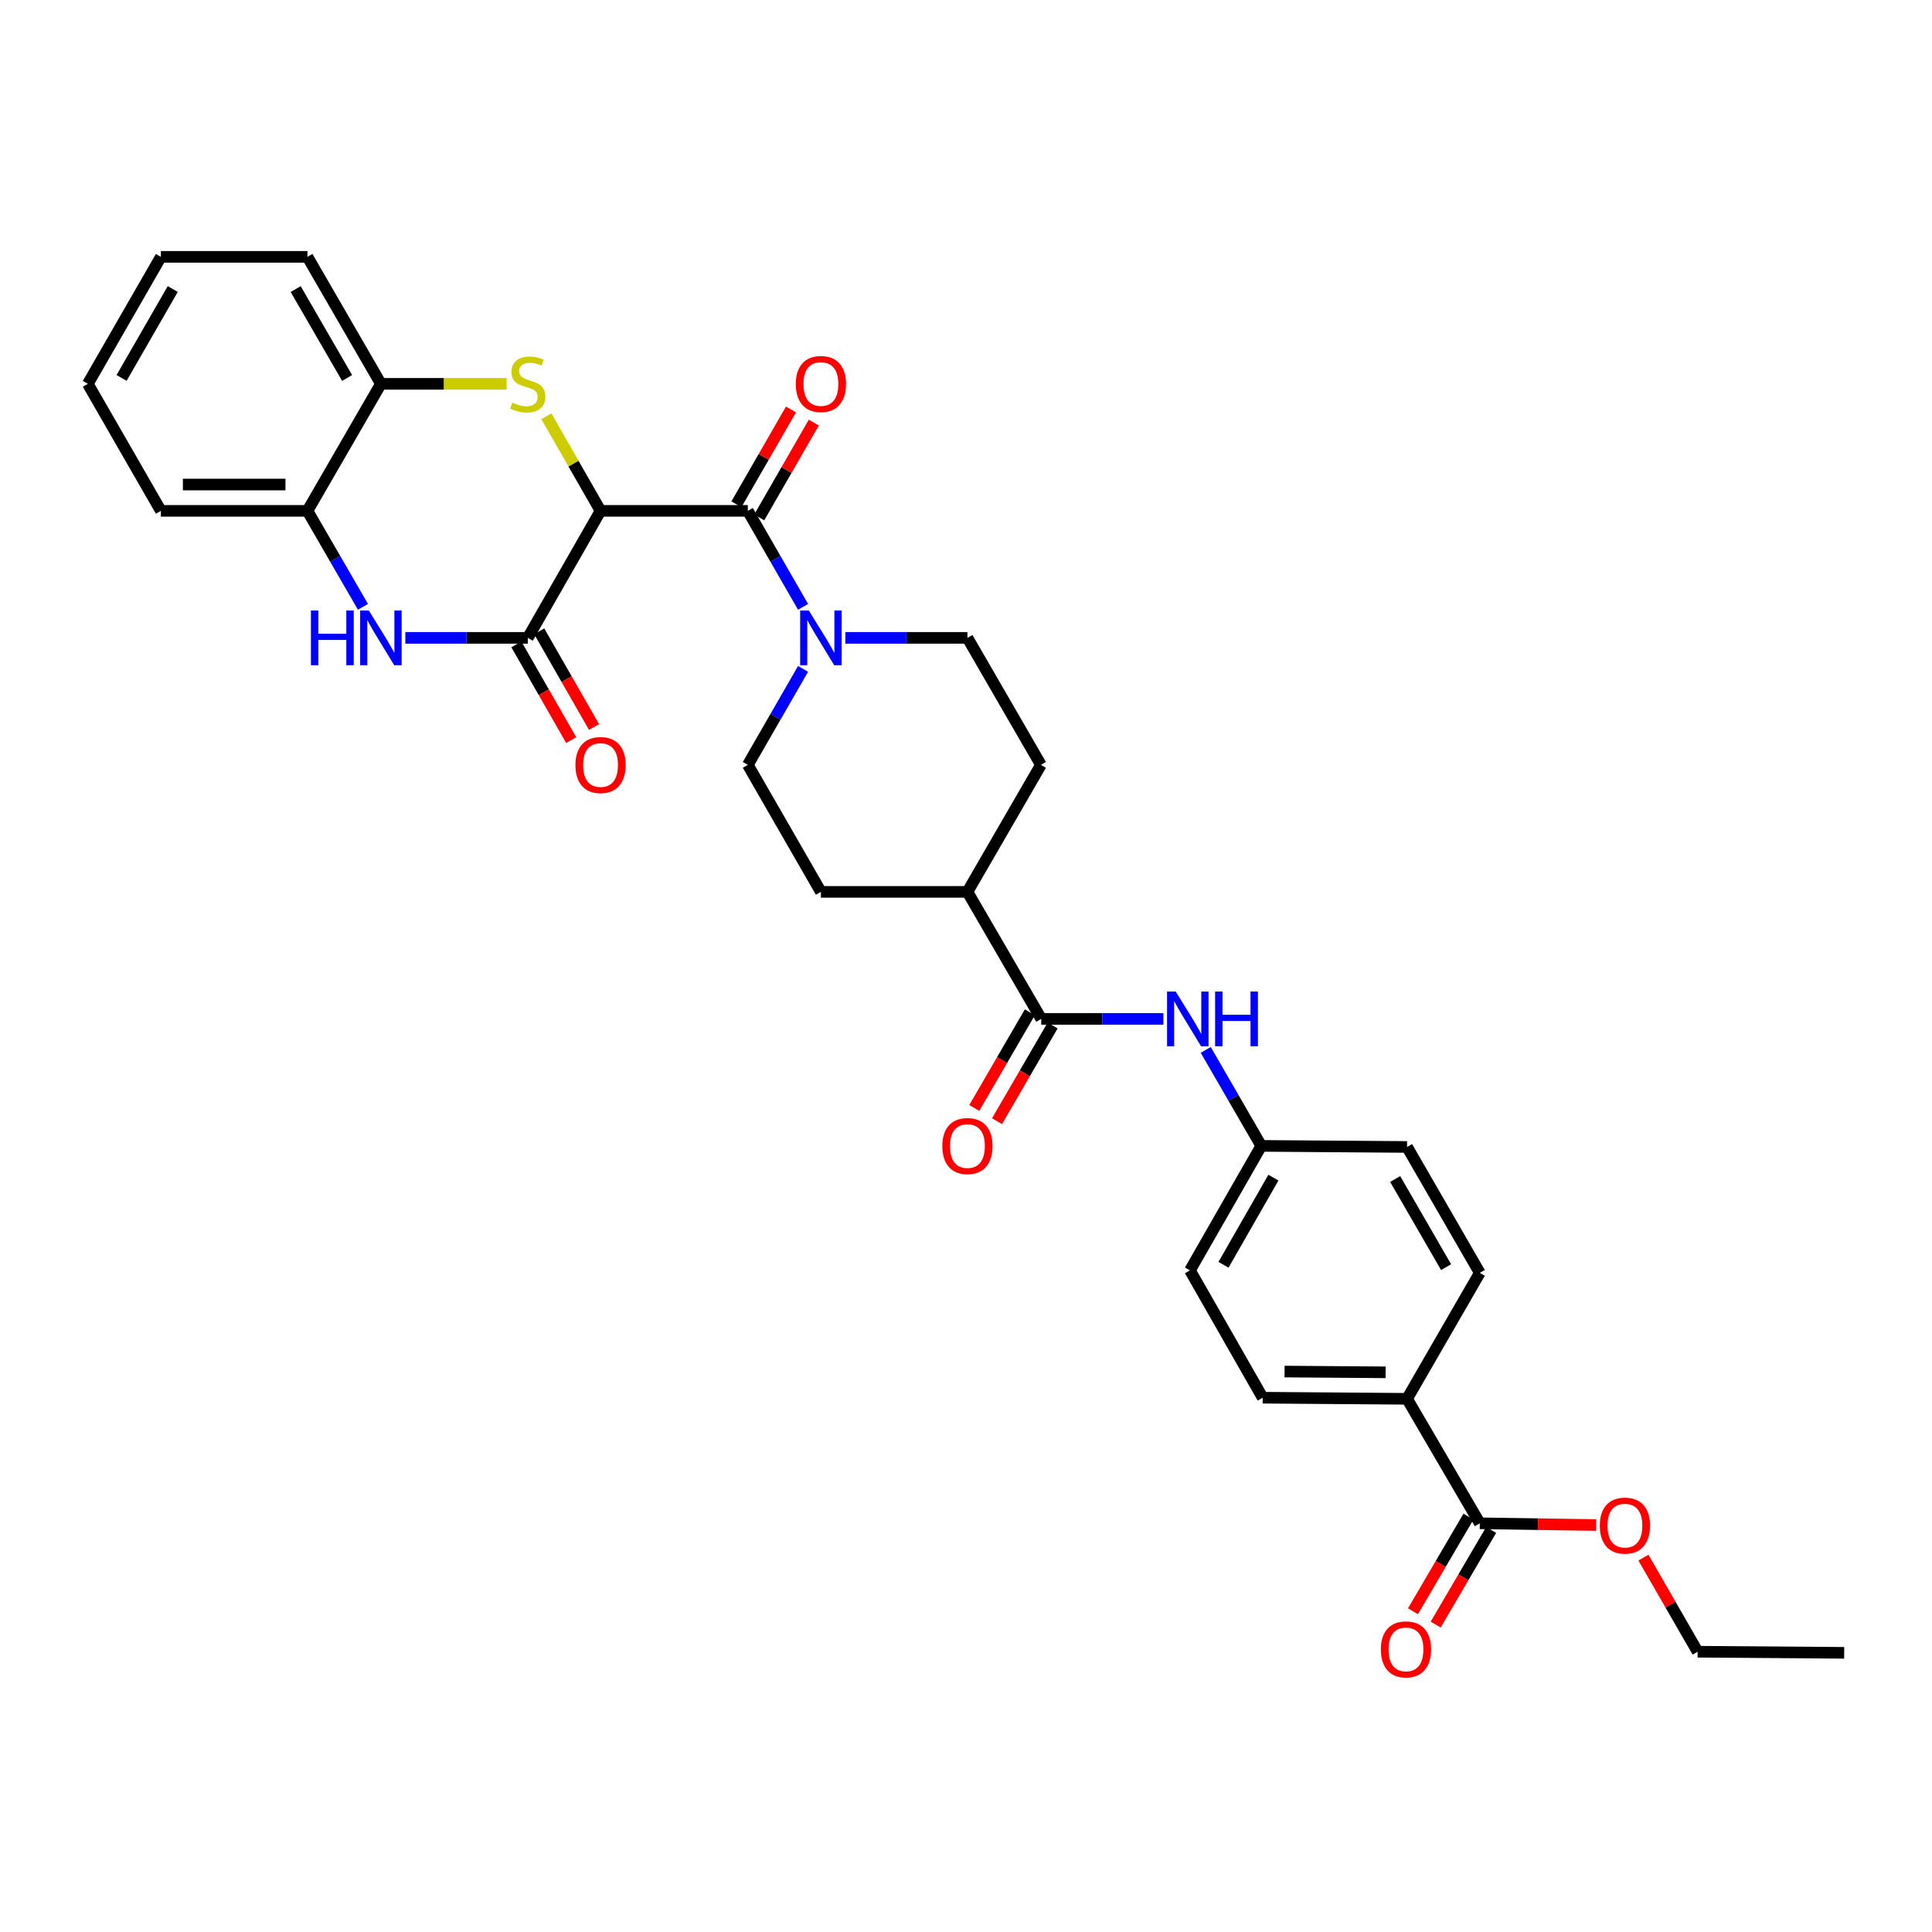 <?xml version='1.0' encoding='iso-8859-1'?>
<svg version='1.1' baseProfile='full'
              xmlns='http://www.w3.org/2000/svg'
                      xmlns:rdkit='http://www.rdkit.org/xml'
                      xmlns:xlink='http://www.w3.org/1999/xlink'
                  xml:space='preserve'
width='1000px' height='1000px' viewBox='0 0 1000 1000'>
<!-- END OF HEADER -->
<rect style='opacity:1.0;fill:#FFFFFF;stroke:none' width='1000' height='1000' x='0' y='0'> </rect>
<path class='bond-0' d='M 310.841,264.421 L 296.821,239.937' style='fill:none;fill-rule:evenodd;stroke:#000000;stroke-width:6px;stroke-linecap:butt;stroke-linejoin:miter;stroke-opacity:1' />
<path class='bond-0' d='M 296.821,239.937 L 282.801,215.452' style='fill:none;fill-rule:evenodd;stroke:#CCCC00;stroke-width:6px;stroke-linecap:butt;stroke-linejoin:miter;stroke-opacity:1' />
<path class='bond-1' d='M 310.841,264.421 L 273.197,330.156' style='fill:none;fill-rule:evenodd;stroke:#000000;stroke-width:6px;stroke-linecap:butt;stroke-linejoin:miter;stroke-opacity:1' />
<path class='bond-2' d='M 310.841,264.421 L 387.075,264.421' style='fill:none;fill-rule:evenodd;stroke:#000000;stroke-width:6px;stroke-linecap:butt;stroke-linejoin:miter;stroke-opacity:1' />
<path class='bond-6' d='M 262.216,198.678 L 229.687,198.678' style='fill:none;fill-rule:evenodd;stroke:#CCCC00;stroke-width:6px;stroke-linecap:butt;stroke-linejoin:miter;stroke-opacity:1' />
<path class='bond-6' d='M 229.687,198.678 L 197.159,198.678' style='fill:none;fill-rule:evenodd;stroke:#000000;stroke-width:6px;stroke-linecap:butt;stroke-linejoin:miter;stroke-opacity:1' />
<path class='bond-3' d='M 273.197,330.156 L 241.498,330.156' style='fill:none;fill-rule:evenodd;stroke:#000000;stroke-width:6px;stroke-linecap:butt;stroke-linejoin:miter;stroke-opacity:1' />
<path class='bond-3' d='M 241.498,330.156 L 209.8,330.156' style='fill:none;fill-rule:evenodd;stroke:#0000FF;stroke-width:6px;stroke-linecap:butt;stroke-linejoin:miter;stroke-opacity:1' />
<path class='bond-11' d='M 267.284,333.542 L 281.465,358.306' style='fill:none;fill-rule:evenodd;stroke:#000000;stroke-width:6px;stroke-linecap:butt;stroke-linejoin:miter;stroke-opacity:1' />
<path class='bond-11' d='M 281.465,358.306 L 295.645,383.07' style='fill:none;fill-rule:evenodd;stroke:#FF0000;stroke-width:6px;stroke-linecap:butt;stroke-linejoin:miter;stroke-opacity:1' />
<path class='bond-11' d='M 279.109,326.771 L 293.289,351.535' style='fill:none;fill-rule:evenodd;stroke:#000000;stroke-width:6px;stroke-linecap:butt;stroke-linejoin:miter;stroke-opacity:1' />
<path class='bond-11' d='M 293.289,351.535 L 307.469,376.3' style='fill:none;fill-rule:evenodd;stroke:#FF0000;stroke-width:6px;stroke-linecap:butt;stroke-linejoin:miter;stroke-opacity:1' />
<path class='bond-4' d='M 387.075,264.421 L 401.369,289.261' style='fill:none;fill-rule:evenodd;stroke:#000000;stroke-width:6px;stroke-linecap:butt;stroke-linejoin:miter;stroke-opacity:1' />
<path class='bond-4' d='M 401.369,289.261 L 415.662,314.1' style='fill:none;fill-rule:evenodd;stroke:#0000FF;stroke-width:6px;stroke-linecap:butt;stroke-linejoin:miter;stroke-opacity:1' />
<path class='bond-12' d='M 392.98,267.819 L 407.102,243.275' style='fill:none;fill-rule:evenodd;stroke:#000000;stroke-width:6px;stroke-linecap:butt;stroke-linejoin:miter;stroke-opacity:1' />
<path class='bond-12' d='M 407.102,243.275 L 421.223,218.732' style='fill:none;fill-rule:evenodd;stroke:#FF0000;stroke-width:6px;stroke-linecap:butt;stroke-linejoin:miter;stroke-opacity:1' />
<path class='bond-12' d='M 381.17,261.023 L 395.291,236.48' style='fill:none;fill-rule:evenodd;stroke:#000000;stroke-width:6px;stroke-linecap:butt;stroke-linejoin:miter;stroke-opacity:1' />
<path class='bond-12' d='M 395.291,236.48 L 409.413,211.937' style='fill:none;fill-rule:evenodd;stroke:#FF0000;stroke-width:6px;stroke-linecap:butt;stroke-linejoin:miter;stroke-opacity:1' />
<path class='bond-7' d='M 187.87,314.098 L 173.503,289.259' style='fill:none;fill-rule:evenodd;stroke:#0000FF;stroke-width:6px;stroke-linecap:butt;stroke-linejoin:miter;stroke-opacity:1' />
<path class='bond-7' d='M 173.503,289.259 L 159.136,264.421' style='fill:none;fill-rule:evenodd;stroke:#000000;stroke-width:6px;stroke-linecap:butt;stroke-linejoin:miter;stroke-opacity:1' />
<path class='bond-14' d='M 415.663,346.212 L 401.369,371.056' style='fill:none;fill-rule:evenodd;stroke:#0000FF;stroke-width:6px;stroke-linecap:butt;stroke-linejoin:miter;stroke-opacity:1' />
<path class='bond-14' d='M 401.369,371.056 L 387.075,395.899' style='fill:none;fill-rule:evenodd;stroke:#000000;stroke-width:6px;stroke-linecap:butt;stroke-linejoin:miter;stroke-opacity:1' />
<path class='bond-15' d='M 437.537,330.156 L 469.139,330.156' style='fill:none;fill-rule:evenodd;stroke:#0000FF;stroke-width:6px;stroke-linecap:butt;stroke-linejoin:miter;stroke-opacity:1' />
<path class='bond-15' d='M 469.139,330.156 L 500.742,330.156' style='fill:none;fill-rule:evenodd;stroke:#000000;stroke-width:6px;stroke-linecap:butt;stroke-linejoin:miter;stroke-opacity:1' />
<path class='bond-5' d='M 538.946,527.377 L 500.742,461.634' style='fill:none;fill-rule:evenodd;stroke:#000000;stroke-width:6px;stroke-linecap:butt;stroke-linejoin:miter;stroke-opacity:1' />
<path class='bond-8' d='M 538.946,527.377 L 570.556,527.377' style='fill:none;fill-rule:evenodd;stroke:#000000;stroke-width:6px;stroke-linecap:butt;stroke-linejoin:miter;stroke-opacity:1' />
<path class='bond-8' d='M 570.556,527.377 L 602.166,527.377' style='fill:none;fill-rule:evenodd;stroke:#0000FF;stroke-width:6px;stroke-linecap:butt;stroke-linejoin:miter;stroke-opacity:1' />
<path class='bond-16' d='M 533.056,523.954 L 518.667,548.711' style='fill:none;fill-rule:evenodd;stroke:#000000;stroke-width:6px;stroke-linecap:butt;stroke-linejoin:miter;stroke-opacity:1' />
<path class='bond-16' d='M 518.667,548.711 L 504.279,573.469' style='fill:none;fill-rule:evenodd;stroke:#FF0000;stroke-width:6px;stroke-linecap:butt;stroke-linejoin:miter;stroke-opacity:1' />
<path class='bond-16' d='M 544.836,530.801 L 530.448,555.558' style='fill:none;fill-rule:evenodd;stroke:#000000;stroke-width:6px;stroke-linecap:butt;stroke-linejoin:miter;stroke-opacity:1' />
<path class='bond-16' d='M 530.448,555.558 L 516.059,580.315' style='fill:none;fill-rule:evenodd;stroke:#FF0000;stroke-width:6px;stroke-linecap:butt;stroke-linejoin:miter;stroke-opacity:1' />
<path class='bond-26' d='M 197.159,198.678 L 159.136,132.943' style='fill:none;fill-rule:evenodd;stroke:#000000;stroke-width:6px;stroke-linecap:butt;stroke-linejoin:miter;stroke-opacity:1' />
<path class='bond-26' d='M 179.661,195.64 L 153.045,149.625' style='fill:none;fill-rule:evenodd;stroke:#000000;stroke-width:6px;stroke-linecap:butt;stroke-linejoin:miter;stroke-opacity:1' />
<path class='bond-32' d='M 197.159,198.678 L 159.136,264.421' style='fill:none;fill-rule:evenodd;stroke:#000000;stroke-width:6px;stroke-linecap:butt;stroke-linejoin:miter;stroke-opacity:1' />
<path class='bond-27' d='M 159.136,264.421 L 83.28,264.421' style='fill:none;fill-rule:evenodd;stroke:#000000;stroke-width:6px;stroke-linecap:butt;stroke-linejoin:miter;stroke-opacity:1' />
<path class='bond-27' d='M 147.758,250.796 L 94.659,250.796' style='fill:none;fill-rule:evenodd;stroke:#000000;stroke-width:6px;stroke-linecap:butt;stroke-linejoin:miter;stroke-opacity:1' />
<path class='bond-20' d='M 624.091,543.436 L 638.458,568.274' style='fill:none;fill-rule:evenodd;stroke:#0000FF;stroke-width:6px;stroke-linecap:butt;stroke-linejoin:miter;stroke-opacity:1' />
<path class='bond-20' d='M 638.458,568.274 L 652.825,593.113' style='fill:none;fill-rule:evenodd;stroke:#000000;stroke-width:6px;stroke-linecap:butt;stroke-linejoin:miter;stroke-opacity:1' />
<path class='bond-9' d='M 765.939,788.456 L 728.295,724.023' style='fill:none;fill-rule:evenodd;stroke:#000000;stroke-width:6px;stroke-linecap:butt;stroke-linejoin:miter;stroke-opacity:1' />
<path class='bond-17' d='M 760.061,785.011 L 745.707,809.498' style='fill:none;fill-rule:evenodd;stroke:#000000;stroke-width:6px;stroke-linecap:butt;stroke-linejoin:miter;stroke-opacity:1' />
<path class='bond-17' d='M 745.707,809.498 L 731.352,833.985' style='fill:none;fill-rule:evenodd;stroke:#FF0000;stroke-width:6px;stroke-linecap:butt;stroke-linejoin:miter;stroke-opacity:1' />
<path class='bond-17' d='M 771.816,791.902 L 757.461,816.389' style='fill:none;fill-rule:evenodd;stroke:#000000;stroke-width:6px;stroke-linecap:butt;stroke-linejoin:miter;stroke-opacity:1' />
<path class='bond-17' d='M 757.461,816.389 L 743.106,840.875' style='fill:none;fill-rule:evenodd;stroke:#FF0000;stroke-width:6px;stroke-linecap:butt;stroke-linejoin:miter;stroke-opacity:1' />
<path class='bond-23' d='M 765.939,788.456 L 796.057,788.905' style='fill:none;fill-rule:evenodd;stroke:#000000;stroke-width:6px;stroke-linecap:butt;stroke-linejoin:miter;stroke-opacity:1' />
<path class='bond-23' d='M 796.057,788.905 L 826.175,789.355' style='fill:none;fill-rule:evenodd;stroke:#FF0000;stroke-width:6px;stroke-linecap:butt;stroke-linejoin:miter;stroke-opacity:1' />
<path class='bond-10' d='M 728.295,724.023 L 653.567,723.455' style='fill:none;fill-rule:evenodd;stroke:#000000;stroke-width:6px;stroke-linecap:butt;stroke-linejoin:miter;stroke-opacity:1' />
<path class='bond-10' d='M 717.189,710.313 L 664.879,709.915' style='fill:none;fill-rule:evenodd;stroke:#000000;stroke-width:6px;stroke-linecap:butt;stroke-linejoin:miter;stroke-opacity:1' />
<path class='bond-35' d='M 728.295,724.023 L 765.939,658.84' style='fill:none;fill-rule:evenodd;stroke:#000000;stroke-width:6px;stroke-linecap:butt;stroke-linejoin:miter;stroke-opacity:1' />
<path class='bond-13' d='M 500.742,461.634 L 538.78,395.899' style='fill:none;fill-rule:evenodd;stroke:#000000;stroke-width:6px;stroke-linecap:butt;stroke-linejoin:miter;stroke-opacity:1' />
<path class='bond-33' d='M 500.742,461.634 L 424.901,461.634' style='fill:none;fill-rule:evenodd;stroke:#000000;stroke-width:6px;stroke-linecap:butt;stroke-linejoin:miter;stroke-opacity:1' />
<path class='bond-18' d='M 387.075,395.899 L 424.901,461.634' style='fill:none;fill-rule:evenodd;stroke:#000000;stroke-width:6px;stroke-linecap:butt;stroke-linejoin:miter;stroke-opacity:1' />
<path class='bond-19' d='M 500.742,330.156 L 538.78,395.899' style='fill:none;fill-rule:evenodd;stroke:#000000;stroke-width:6px;stroke-linecap:butt;stroke-linejoin:miter;stroke-opacity:1' />
<path class='bond-24' d='M 652.825,593.113 L 728.295,593.665' style='fill:none;fill-rule:evenodd;stroke:#000000;stroke-width:6px;stroke-linecap:butt;stroke-linejoin:miter;stroke-opacity:1' />
<path class='bond-25' d='M 652.825,593.113 L 615.922,657.546' style='fill:none;fill-rule:evenodd;stroke:#000000;stroke-width:6px;stroke-linecap:butt;stroke-linejoin:miter;stroke-opacity:1' />
<path class='bond-25' d='M 659.113,609.549 L 633.281,654.653' style='fill:none;fill-rule:evenodd;stroke:#000000;stroke-width:6px;stroke-linecap:butt;stroke-linejoin:miter;stroke-opacity:1' />
<path class='bond-21' d='M 653.567,723.455 L 615.922,657.546' style='fill:none;fill-rule:evenodd;stroke:#000000;stroke-width:6px;stroke-linecap:butt;stroke-linejoin:miter;stroke-opacity:1' />
<path class='bond-22' d='M 765.939,658.84 L 728.295,593.665' style='fill:none;fill-rule:evenodd;stroke:#000000;stroke-width:6px;stroke-linecap:butt;stroke-linejoin:miter;stroke-opacity:1' />
<path class='bond-22' d='M 748.493,655.879 L 722.142,610.256' style='fill:none;fill-rule:evenodd;stroke:#000000;stroke-width:6px;stroke-linecap:butt;stroke-linejoin:miter;stroke-opacity:1' />
<path class='bond-28' d='M 850.64,806.222 L 864.669,830.578' style='fill:none;fill-rule:evenodd;stroke:#FF0000;stroke-width:6px;stroke-linecap:butt;stroke-linejoin:miter;stroke-opacity:1' />
<path class='bond-28' d='M 864.669,830.578 L 878.697,854.933' style='fill:none;fill-rule:evenodd;stroke:#000000;stroke-width:6px;stroke-linecap:butt;stroke-linejoin:miter;stroke-opacity:1' />
<path class='bond-30' d='M 159.136,132.943 L 83.28,132.943' style='fill:none;fill-rule:evenodd;stroke:#000000;stroke-width:6px;stroke-linecap:butt;stroke-linejoin:miter;stroke-opacity:1' />
<path class='bond-31' d='M 83.28,264.421 L 45.455,198.678' style='fill:none;fill-rule:evenodd;stroke:#000000;stroke-width:6px;stroke-linecap:butt;stroke-linejoin:miter;stroke-opacity:1' />
<path class='bond-29' d='M 878.697,854.933 L 954.545,855.501' style='fill:none;fill-rule:evenodd;stroke:#000000;stroke-width:6px;stroke-linecap:butt;stroke-linejoin:miter;stroke-opacity:1' />
<path class='bond-34' d='M 83.28,132.943 L 45.455,198.678' style='fill:none;fill-rule:evenodd;stroke:#000000;stroke-width:6px;stroke-linecap:butt;stroke-linejoin:miter;stroke-opacity:1' />
<path class='bond-34' d='M 89.416,149.599 L 62.938,195.614' style='fill:none;fill-rule:evenodd;stroke:#000000;stroke-width:6px;stroke-linecap:butt;stroke-linejoin:miter;stroke-opacity:1' />
<path  class='atom-1' d='M 265.197 208.398
Q 265.517 208.518, 266.837 209.078
Q 268.157 209.638, 269.597 209.998
Q 271.077 210.318, 272.517 210.318
Q 275.197 210.318, 276.757 209.038
Q 278.317 207.718, 278.317 205.438
Q 278.317 203.878, 277.517 202.918
Q 276.757 201.958, 275.557 201.438
Q 274.357 200.918, 272.357 200.318
Q 269.837 199.558, 268.317 198.838
Q 266.837 198.118, 265.757 196.598
Q 264.717 195.078, 264.717 192.518
Q 264.717 188.958, 267.117 186.758
Q 269.557 184.558, 274.357 184.558
Q 277.637 184.558, 281.357 186.118
L 280.437 189.198
Q 277.037 187.798, 274.477 187.798
Q 271.717 187.798, 270.197 188.958
Q 268.677 190.078, 268.717 192.038
Q 268.717 193.558, 269.477 194.478
Q 270.277 195.398, 271.397 195.918
Q 272.557 196.438, 274.477 197.038
Q 277.037 197.838, 278.557 198.638
Q 280.077 199.438, 281.157 201.078
Q 282.277 202.678, 282.277 205.438
Q 282.277 209.358, 279.637 211.478
Q 277.037 213.558, 272.677 213.558
Q 270.157 213.558, 268.237 212.998
Q 266.357 212.478, 264.117 211.558
L 265.197 208.398
' fill='#CCCC00'/>
<path  class='atom-4' d='M 160.939 315.996
L 164.779 315.996
L 164.779 328.036
L 179.259 328.036
L 179.259 315.996
L 183.099 315.996
L 183.099 344.316
L 179.259 344.316
L 179.259 331.236
L 164.779 331.236
L 164.779 344.316
L 160.939 344.316
L 160.939 315.996
' fill='#0000FF'/>
<path  class='atom-4' d='M 190.899 315.996
L 200.179 330.996
Q 201.099 332.476, 202.579 335.156
Q 204.059 337.836, 204.139 337.996
L 204.139 315.996
L 207.899 315.996
L 207.899 344.316
L 204.019 344.316
L 194.059 327.916
Q 192.899 325.996, 191.659 323.796
Q 190.459 321.596, 190.099 320.916
L 190.099 344.316
L 186.419 344.316
L 186.419 315.996
L 190.899 315.996
' fill='#0000FF'/>
<path  class='atom-5' d='M 418.641 315.996
L 427.921 330.996
Q 428.841 332.476, 430.321 335.156
Q 431.801 337.836, 431.881 337.996
L 431.881 315.996
L 435.641 315.996
L 435.641 344.316
L 431.761 344.316
L 421.801 327.916
Q 420.641 325.996, 419.401 323.796
Q 418.201 321.596, 417.841 320.916
L 417.841 344.316
L 414.161 344.316
L 414.161 315.996
L 418.641 315.996
' fill='#0000FF'/>
<path  class='atom-9' d='M 608.542 513.217
L 617.822 528.217
Q 618.742 529.697, 620.222 532.377
Q 621.702 535.057, 621.782 535.217
L 621.782 513.217
L 625.542 513.217
L 625.542 541.537
L 621.662 541.537
L 611.702 525.137
Q 610.542 523.217, 609.302 521.017
Q 608.102 518.817, 607.742 518.137
L 607.742 541.537
L 604.062 541.537
L 604.062 513.217
L 608.542 513.217
' fill='#0000FF'/>
<path  class='atom-9' d='M 628.942 513.217
L 632.782 513.217
L 632.782 525.257
L 647.262 525.257
L 647.262 513.217
L 651.102 513.217
L 651.102 541.537
L 647.262 541.537
L 647.262 528.457
L 632.782 528.457
L 632.782 541.537
L 628.942 541.537
L 628.942 513.217
' fill='#0000FF'/>
<path  class='atom-12' d='M 297.841 395.979
Q 297.841 389.179, 301.201 385.379
Q 304.561 381.579, 310.841 381.579
Q 317.121 381.579, 320.481 385.379
Q 323.841 389.179, 323.841 395.979
Q 323.841 402.859, 320.441 406.779
Q 317.041 410.659, 310.841 410.659
Q 304.601 410.659, 301.201 406.779
Q 297.841 402.899, 297.841 395.979
M 310.841 407.459
Q 315.161 407.459, 317.481 404.579
Q 319.841 401.659, 319.841 395.979
Q 319.841 390.419, 317.481 387.619
Q 315.161 384.779, 310.841 384.779
Q 306.521 384.779, 304.161 387.579
Q 301.841 390.379, 301.841 395.979
Q 301.841 401.699, 304.161 404.579
Q 306.521 407.459, 310.841 407.459
' fill='#FF0000'/>
<path  class='atom-13' d='M 411.901 198.758
Q 411.901 191.958, 415.261 188.158
Q 418.621 184.358, 424.901 184.358
Q 431.181 184.358, 434.541 188.158
Q 437.901 191.958, 437.901 198.758
Q 437.901 205.638, 434.501 209.558
Q 431.101 213.438, 424.901 213.438
Q 418.661 213.438, 415.261 209.558
Q 411.901 205.678, 411.901 198.758
M 424.901 210.238
Q 429.221 210.238, 431.541 207.358
Q 433.901 204.438, 433.901 198.758
Q 433.901 193.198, 431.541 190.398
Q 429.221 187.558, 424.901 187.558
Q 420.581 187.558, 418.221 190.358
Q 415.901 193.158, 415.901 198.758
Q 415.901 204.478, 418.221 207.358
Q 420.581 210.238, 424.901 210.238
' fill='#FF0000'/>
<path  class='atom-17' d='M 487.742 593.193
Q 487.742 586.393, 491.102 582.593
Q 494.462 578.793, 500.742 578.793
Q 507.022 578.793, 510.382 582.593
Q 513.742 586.393, 513.742 593.193
Q 513.742 600.073, 510.342 603.993
Q 506.942 607.873, 500.742 607.873
Q 494.502 607.873, 491.102 603.993
Q 487.742 600.113, 487.742 593.193
M 500.742 604.673
Q 505.062 604.673, 507.382 601.793
Q 509.742 598.873, 509.742 593.193
Q 509.742 587.633, 507.382 584.833
Q 505.062 581.993, 500.742 581.993
Q 496.422 581.993, 494.062 584.793
Q 491.742 587.593, 491.742 593.193
Q 491.742 598.913, 494.062 601.793
Q 496.422 604.673, 500.742 604.673
' fill='#FF0000'/>
<path  class='atom-18' d='M 714.727 853.719
Q 714.727 846.919, 718.087 843.119
Q 721.447 839.319, 727.727 839.319
Q 734.007 839.319, 737.367 843.119
Q 740.727 846.919, 740.727 853.719
Q 740.727 860.599, 737.327 864.519
Q 733.927 868.399, 727.727 868.399
Q 721.487 868.399, 718.087 864.519
Q 714.727 860.639, 714.727 853.719
M 727.727 865.199
Q 732.047 865.199, 734.367 862.319
Q 736.727 859.399, 736.727 853.719
Q 736.727 848.159, 734.367 845.359
Q 732.047 842.519, 727.727 842.519
Q 723.407 842.519, 721.047 845.319
Q 718.727 848.119, 718.727 853.719
Q 718.727 859.439, 721.047 862.319
Q 723.407 865.199, 727.727 865.199
' fill='#FF0000'/>
<path  class='atom-24' d='M 828.053 789.657
Q 828.053 782.857, 831.413 779.057
Q 834.773 775.257, 841.053 775.257
Q 847.333 775.257, 850.693 779.057
Q 854.053 782.857, 854.053 789.657
Q 854.053 796.537, 850.653 800.457
Q 847.253 804.337, 841.053 804.337
Q 834.813 804.337, 831.413 800.457
Q 828.053 796.577, 828.053 789.657
M 841.053 801.137
Q 845.373 801.137, 847.693 798.257
Q 850.053 795.337, 850.053 789.657
Q 850.053 784.097, 847.693 781.297
Q 845.373 778.457, 841.053 778.457
Q 836.733 778.457, 834.373 781.257
Q 832.053 784.057, 832.053 789.657
Q 832.053 795.377, 834.373 798.257
Q 836.733 801.137, 841.053 801.137
' fill='#FF0000'/>
</svg>
